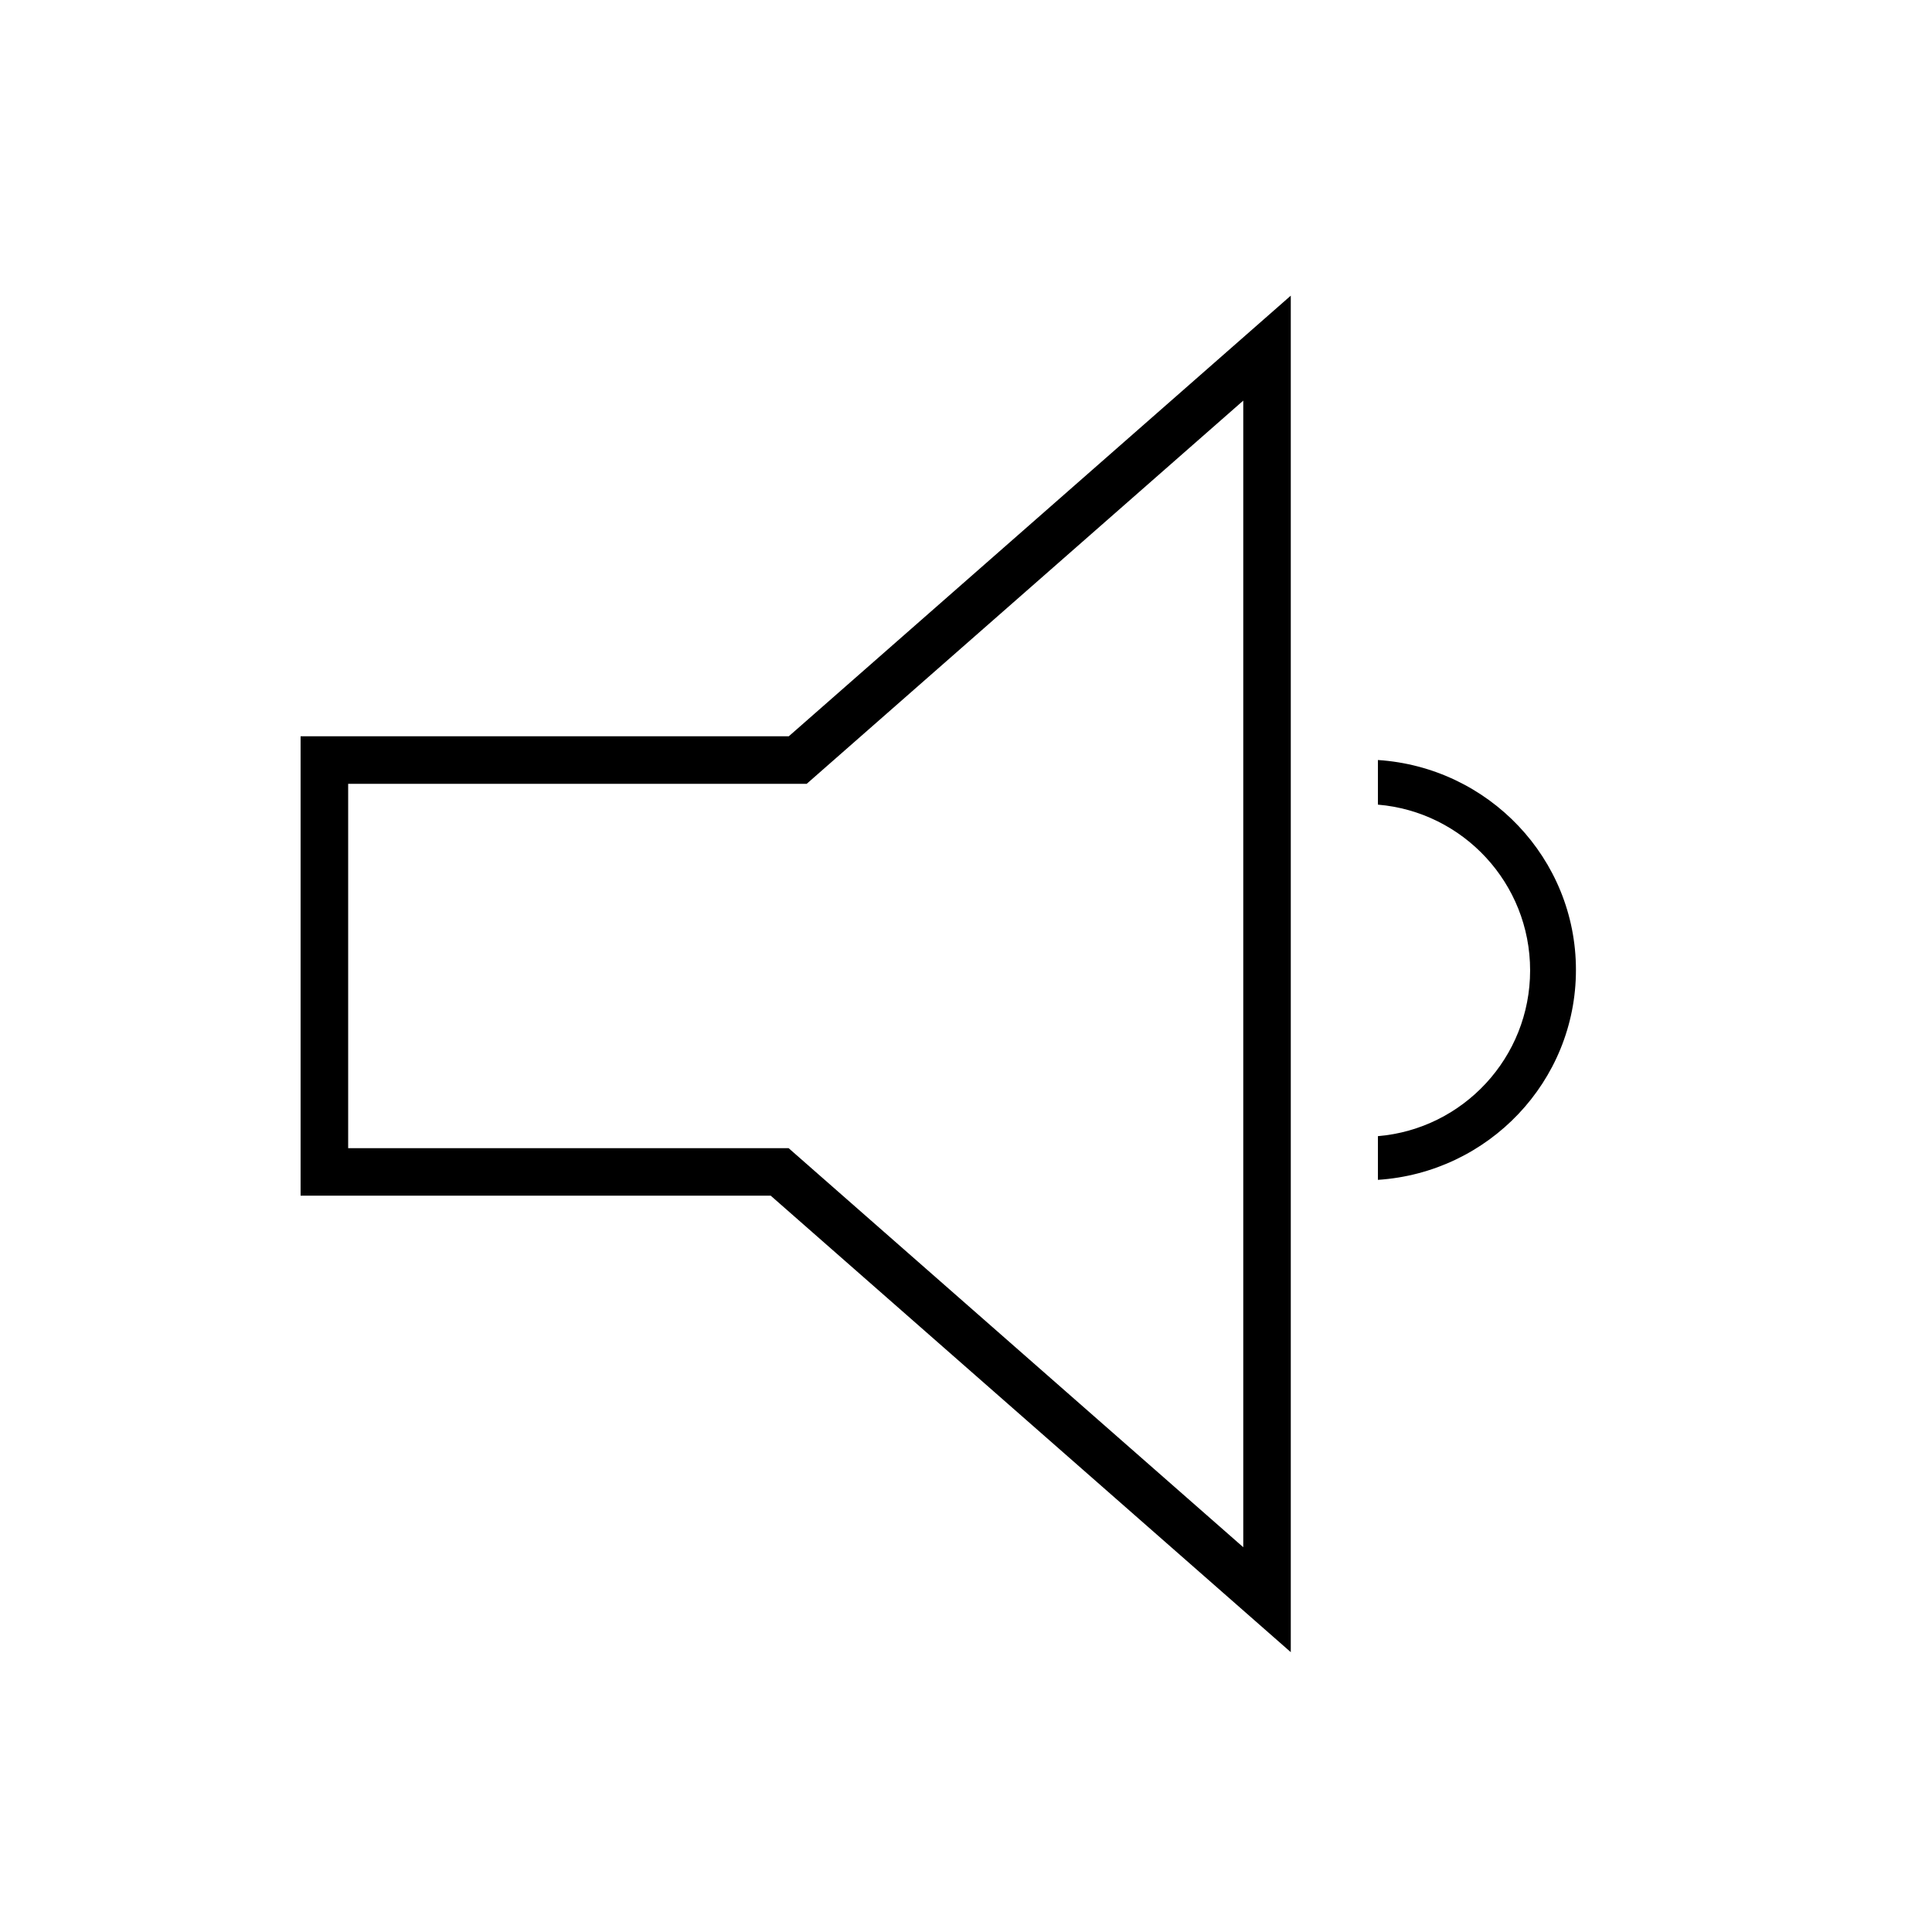 <?xml version="1.0" encoding="UTF-8"?>
<!-- Uploaded to: SVG Repo, www.svgrepo.com, Generator: SVG Repo Mixer Tools -->
<svg fill="#000000" width="800px" height="800px" version="1.1" viewBox="144 144 512 512" xmlns="http://www.w3.org/2000/svg">
 <path d="m486.07 222.35v359.49l-137.82-120.97h-124.59v-121.75h129.38zm-12.594 27.816-115.69 101.55h-121.52v96.566l116.73-0.004 120.48 105.75zm35.684 107.07v-11.824c29.309 1.914 52.48 26.09 52.48 55.629 0 29.543-23.172 53.719-52.48 55.629v-11.578c22.594-1.902 40.336-20.844 40.336-43.926 0-23.086-17.742-42.027-40.336-43.93v-11.824z"/>
</svg>